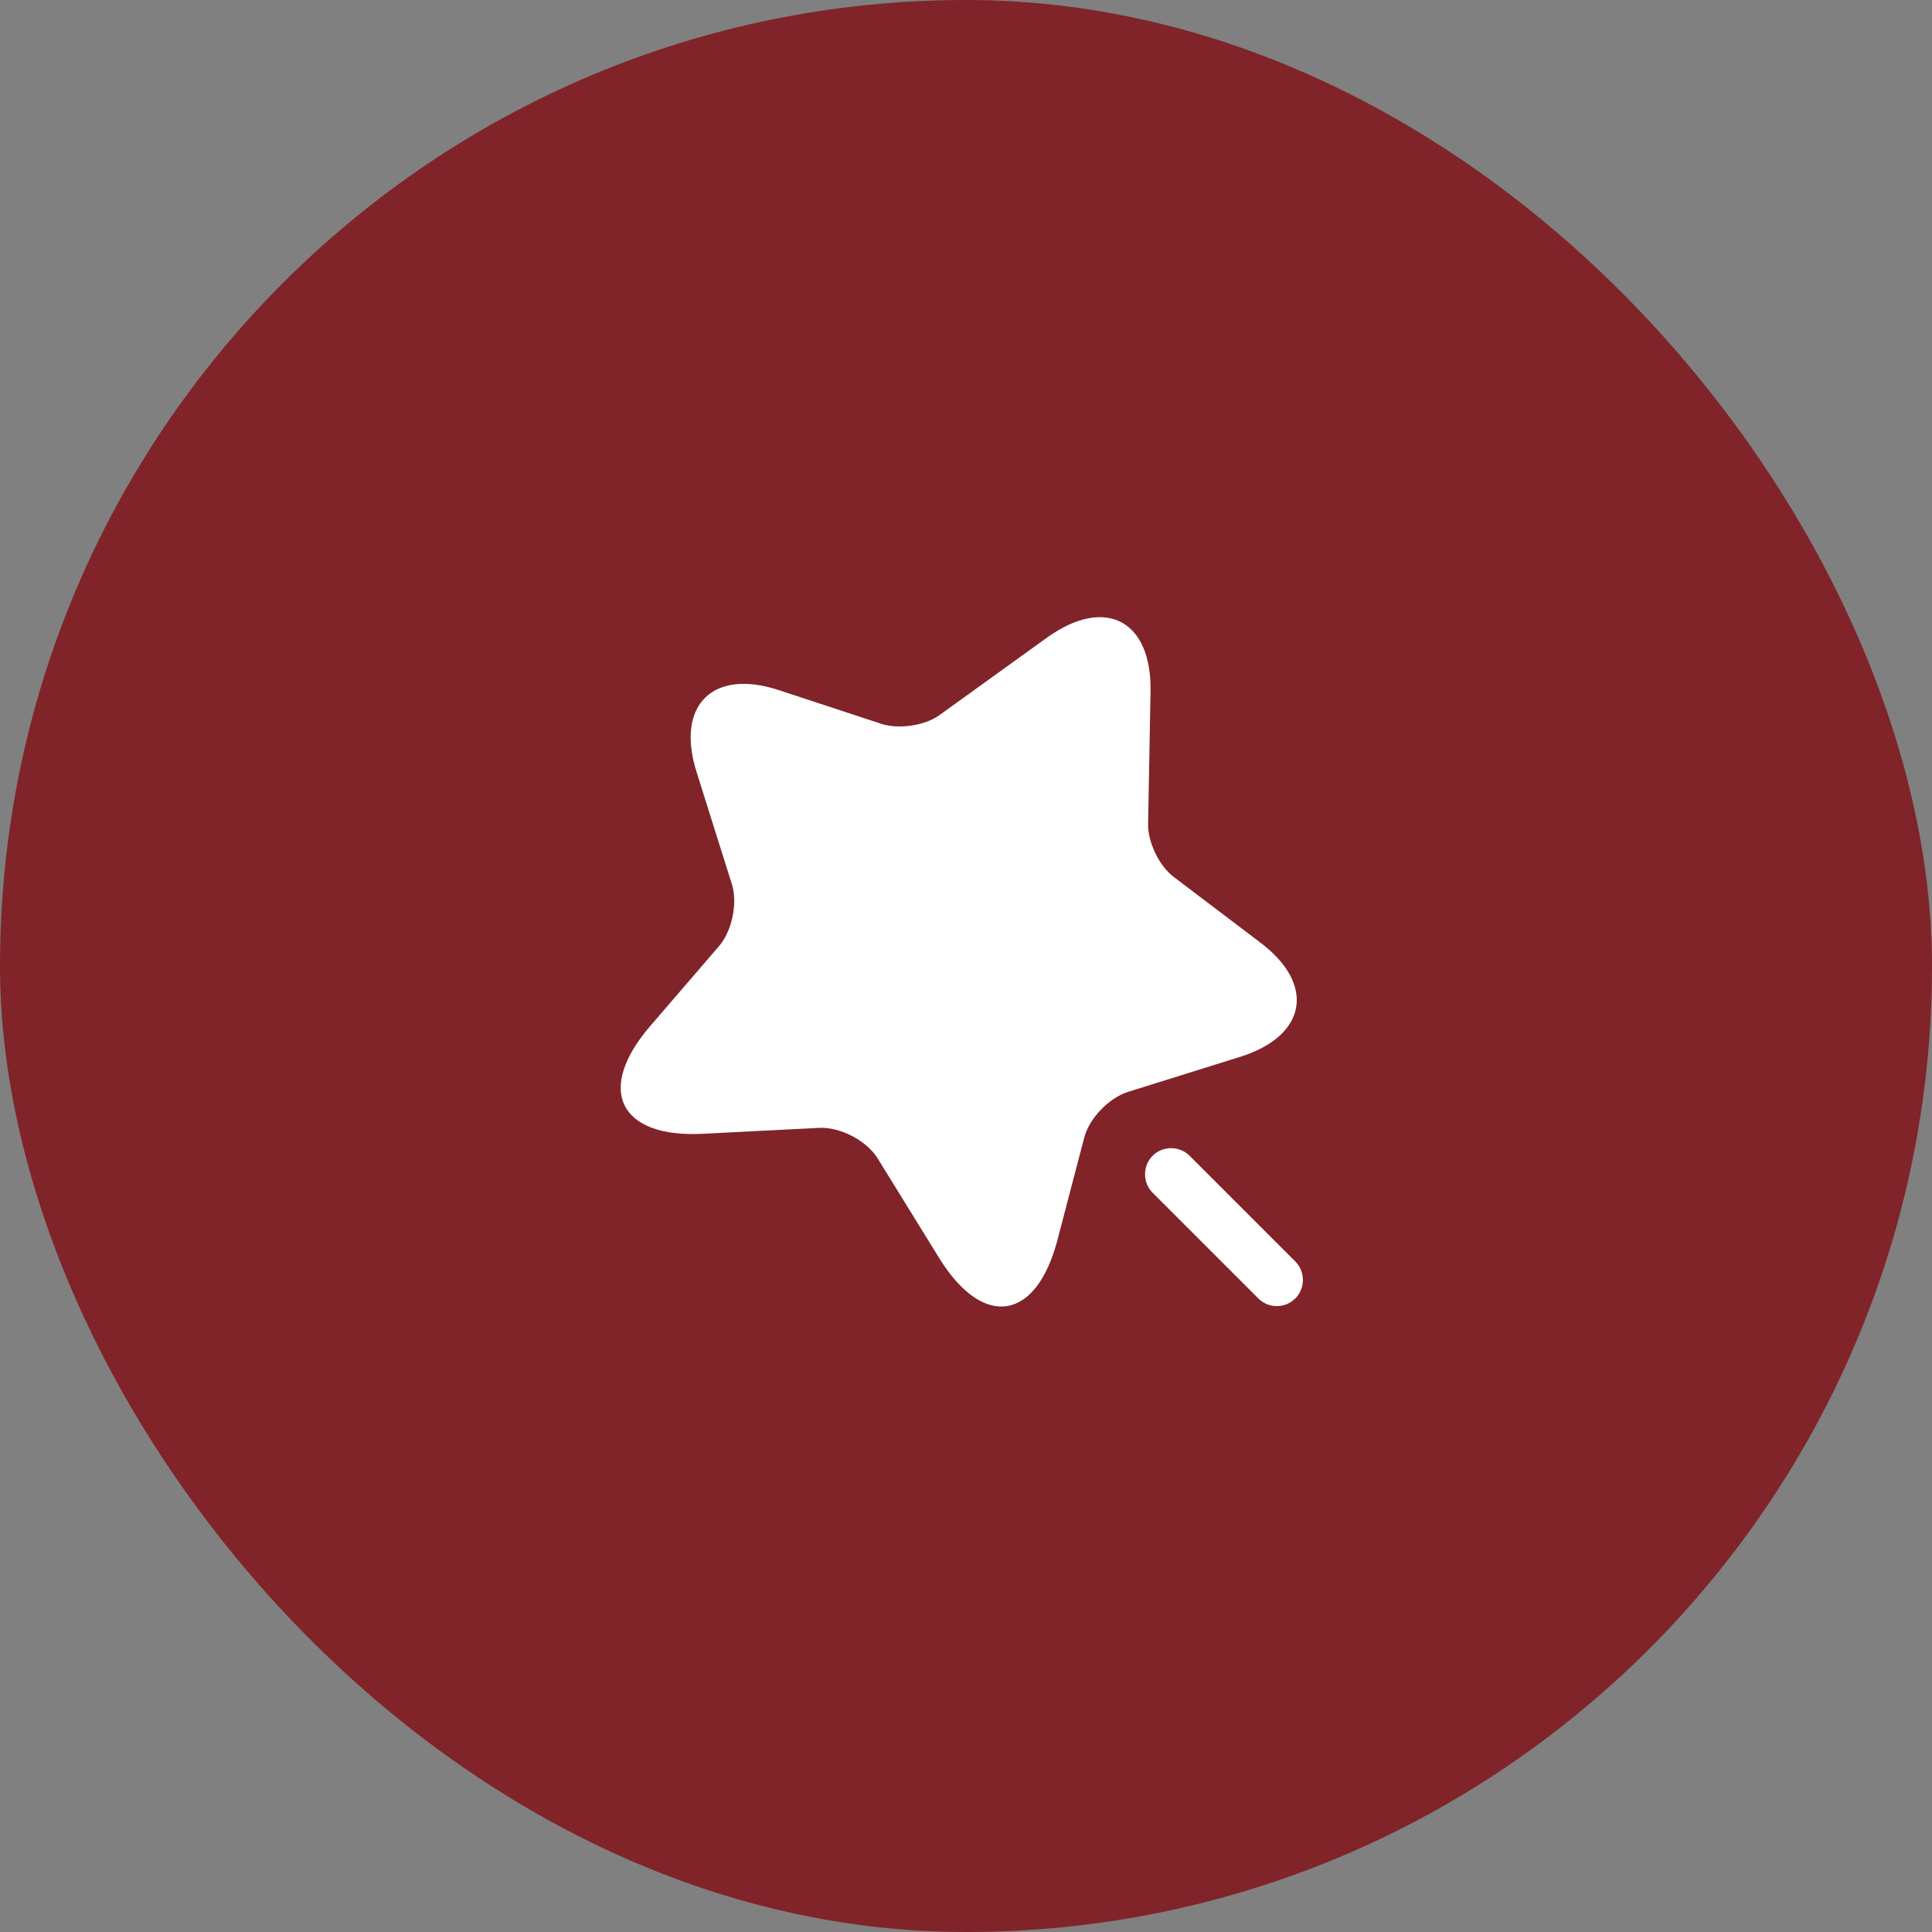 <svg width="60" height="60" viewBox="0 0 60 60" fill="none" xmlns="http://www.w3.org/2000/svg">
<rect x="0" y="0" width="60" height="60" fill="#808080" stroke="none"/>
<rect width="60" height="60" rx="30" fill="#802429"/>
<path d="M35.731 21.485L35.655 25.591C35.644 26.154 36.002 26.902 36.457 27.238L39.143 29.274C40.866 30.574 40.584 32.167 38.526 32.817L35.027 33.911C34.442 34.095 33.824 34.734 33.672 35.33L32.838 38.515C32.178 41.028 30.531 41.278 29.166 39.068L27.259 35.98C26.913 35.417 26.089 34.994 25.439 35.027L21.821 35.211C19.232 35.341 18.495 33.846 20.185 31.874L22.33 29.383C22.731 28.917 22.915 28.05 22.731 27.465L21.626 23.955C20.987 21.897 22.135 20.759 24.183 21.431L27.378 22.482C27.92 22.655 28.733 22.536 29.188 22.2L32.524 19.795C34.333 18.506 35.774 19.264 35.731 21.485Z" fill="white"/>
<path d="M40.227 39.176L36.944 35.893C36.63 35.579 36.11 35.579 35.796 35.893C35.482 36.208 35.482 36.727 35.796 37.042L39.078 40.324C39.241 40.487 39.447 40.562 39.653 40.562C39.858 40.562 40.064 40.487 40.227 40.324C40.541 40.01 40.541 39.49 40.227 39.176Z" fill="white"/>
</svg>
